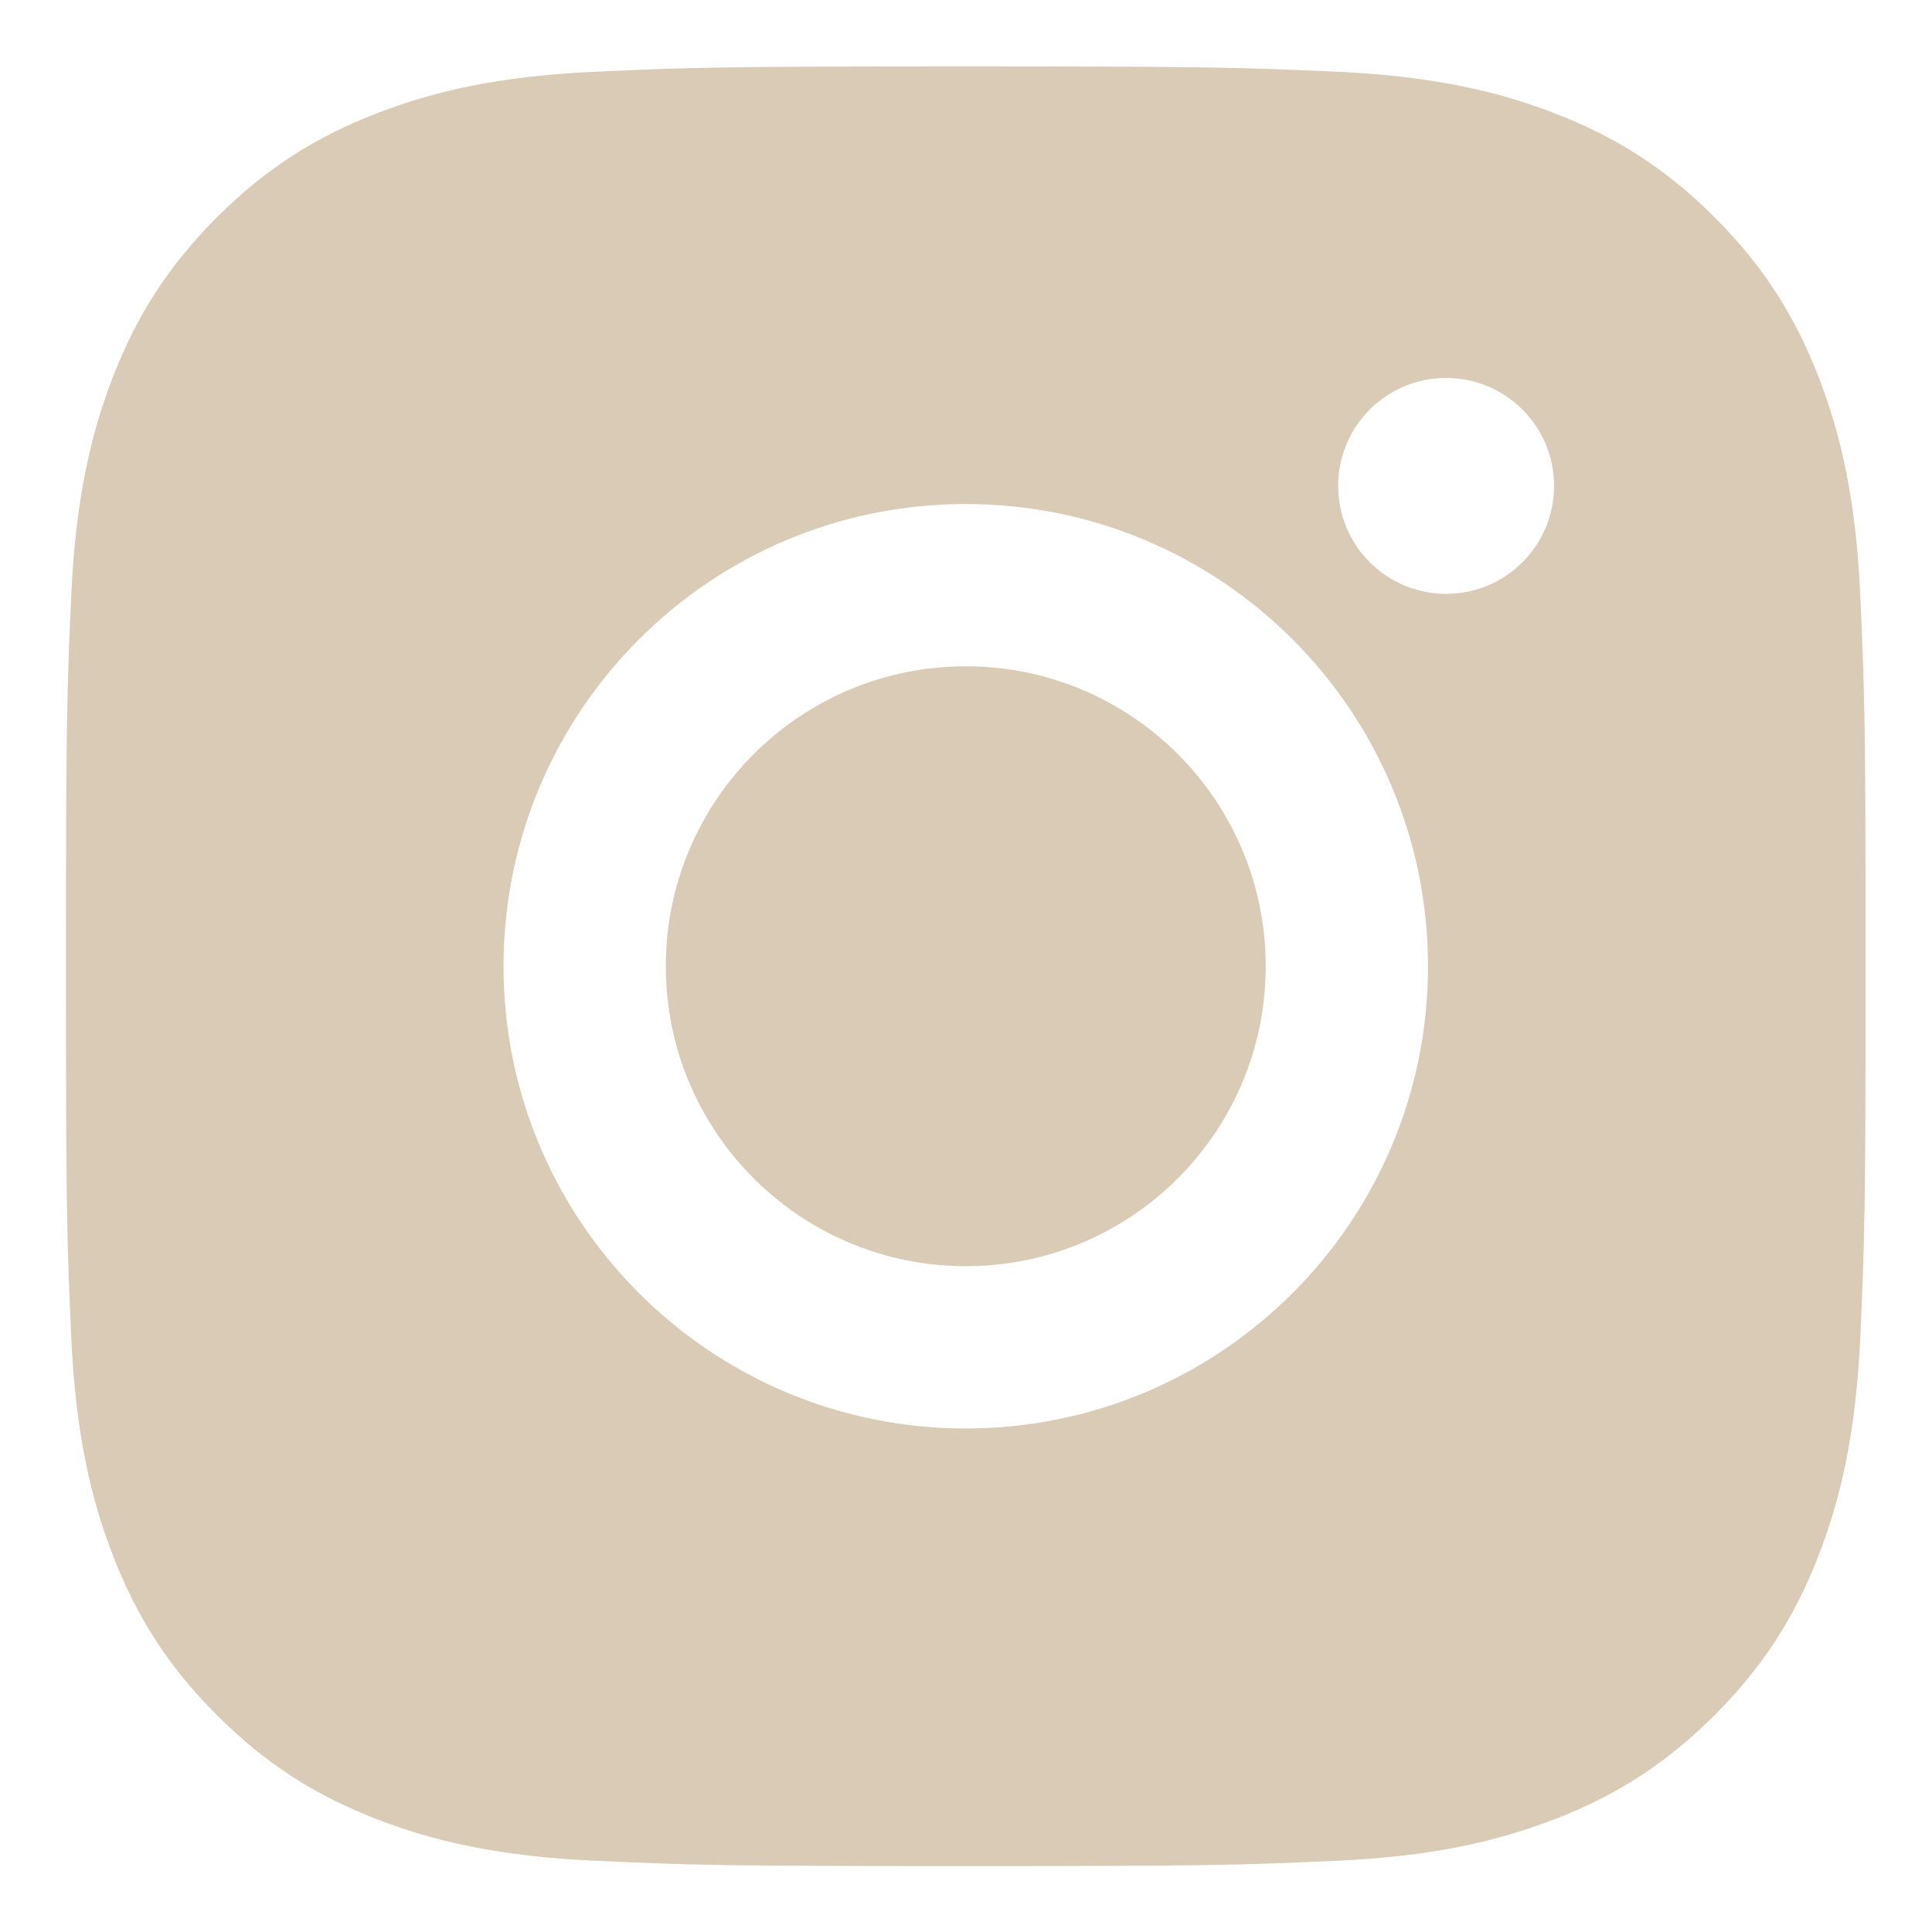 <?xml version="1.0" encoding="UTF-8"?>
<svg xmlns="http://www.w3.org/2000/svg" version="1.1" viewBox="0 0 800 800">
  <defs>
    <style>
      .cls-1 {
        fill: #dacbb6;
        fill-rule: evenodd;
      }
    </style>
  </defs>
  <!-- Generator: Adobe Illustrator 28.6.0, SVG Export Plug-In . SVG Version: 1.2.0 Build 709)  -->
  <g>
    <g id="meteor-icon-kit__solid-instagram">
      <path class="cls-1" d="M399.9,27.5c-101.2,0-113.9.4-153.6,2.2-39.7,1.8-66.8,8.1-90.5,17.3-24.5,9.5-45.3,22.3-66,43-20.7,20.7-33.5,41.5-43,66-9.2,23.7-15.5,50.8-17.3,90.5-1.8,39.7-2.2,52.4-2.2,153.6s.4,113.9,2.2,153.6c1.8,39.7,8.1,66.8,17.3,90.5,9.5,24.5,22.3,45.3,43,66,20.7,20.7,41.5,33.5,66,43,23.7,9.2,50.8,15.5,90.5,17.3,39.7,1.8,52.4,2.2,153.6,2.2s113.9-.4,153.6-2.2c39.7-1.8,66.8-8.1,90.5-17.3,24.5-9.5,45.3-22.3,66-43,20.7-20.7,33.5-41.5,43-66,9.2-23.7,15.5-50.8,17.3-90.5,1.8-39.7,2.2-52.4,2.2-153.6s-.4-113.9-2.2-153.6c-1.8-39.7-8.1-66.8-17.3-90.5-9.5-24.5-22.3-45.3-43-66-20.7-20.7-41.5-33.5-66-43-23.7-9.2-50.8-15.5-90.5-17.3-39.7-1.8-52.4-2.2-153.6-2.2ZM275.7,400.1c0,68.6,55.6,124.2,124.2,124.2s124.2-55.6,124.2-124.2-55.6-124.2-124.2-124.2-124.2,55.6-124.2,124.2ZM208.5,400.1c0-105.7,85.7-191.4,191.4-191.4s191.4,85.7,191.4,191.4-85.7,191.4-191.4,191.4-191.4-85.7-191.4-191.4ZM598.8,245.9c24.7,0,44.7-20,44.7-44.7s-20-44.7-44.7-44.7-44.7,20-44.7,44.7,20,44.7,44.7,44.7Z"/>
    </g>
  </g>
</svg>